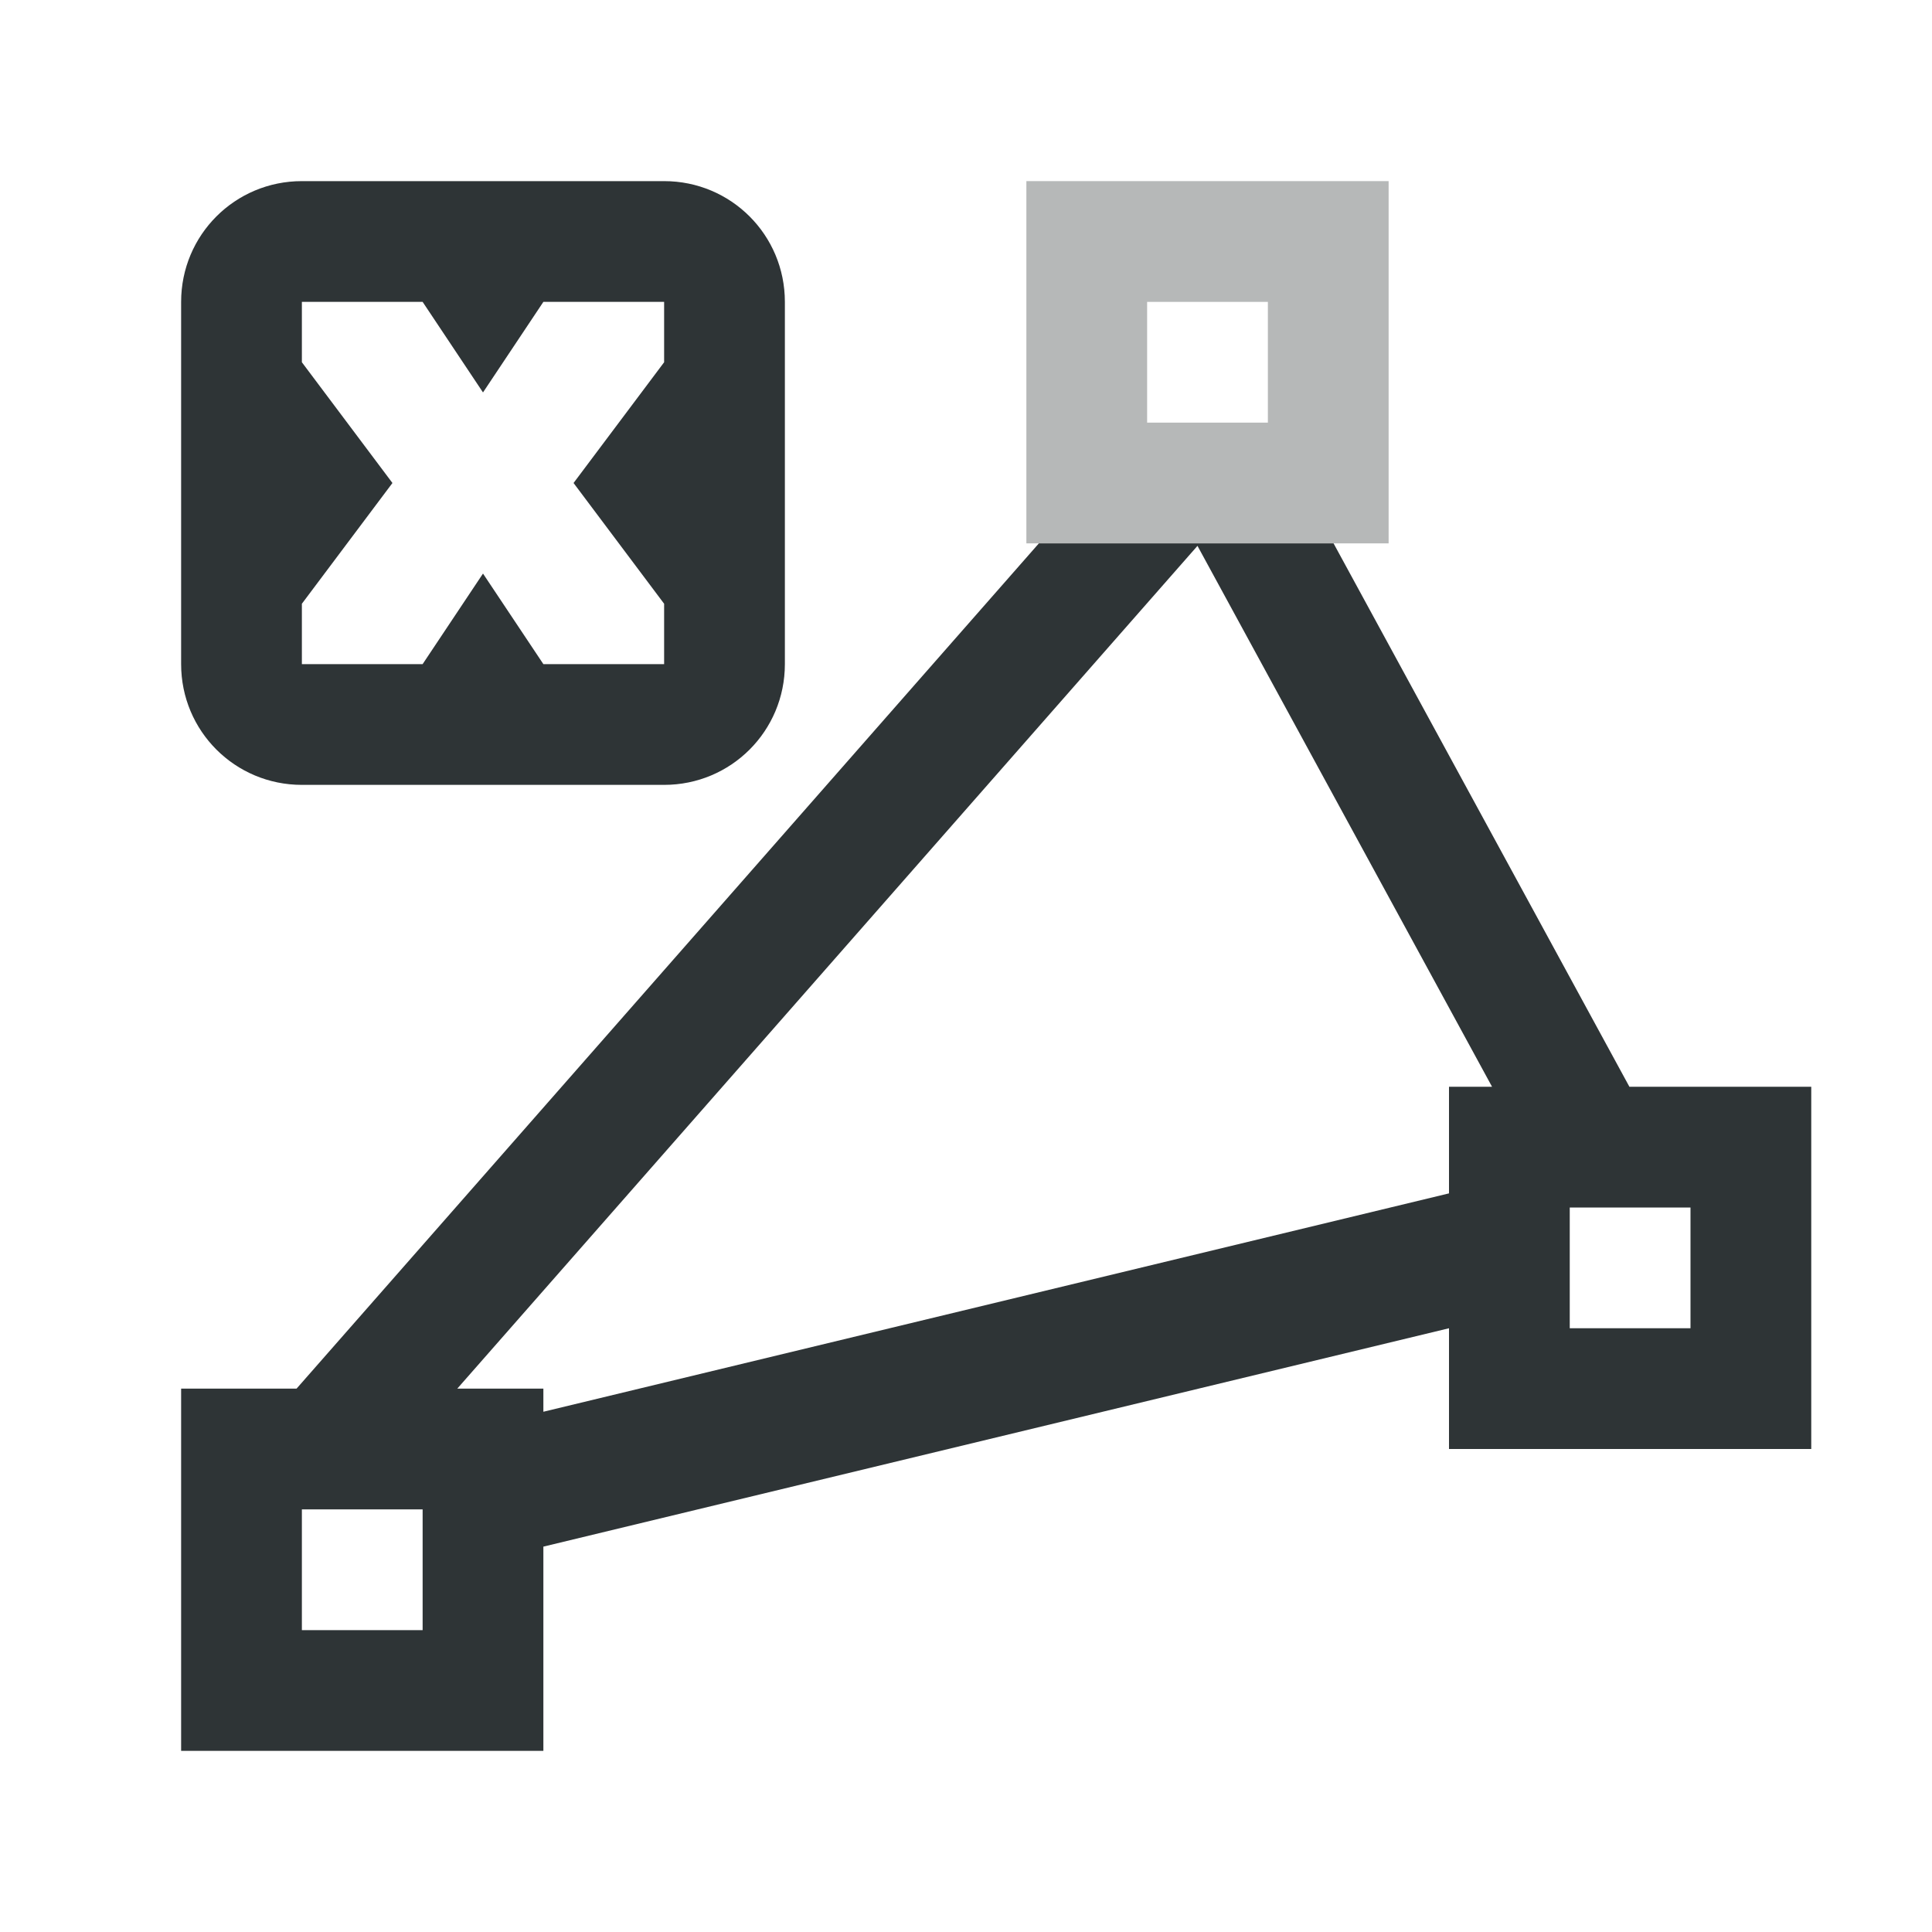 <svg height="32" viewBox="0 0 32 32" width="32" xmlns="http://www.w3.org/2000/svg"><g fill="#2e3436"><path d="m5 3c-1.108 0-2 .892-2 2v6c0 1.108.892 2 2 2h6c1.108 0 2-.892 2-2v-6c0-1.108-.892-2-2-2zm0 2h2l1 1.5 1-1.5h2v1l-1.5 2 1.5 2v1h-2l-1-1.5-1 1.5h-2v-1l1.5-2-1.5-2zm12.207 4-12.295 14h-1.912v6h6v-3.383l15-3.617v2h6v-6h-.383-2.234-.395l-4.9-9h-2.217-.059zm2.627.041 4.879 8.959h-.713v.383 1.383l-15 3.617v-.383h-1.426zm6.166 10.959h2v2h-2zm-21 5h2v2h-2z"/><path d="m17 3v6h6v-6zm2 2h2v2h-2z" opacity=".35"/></g></svg>